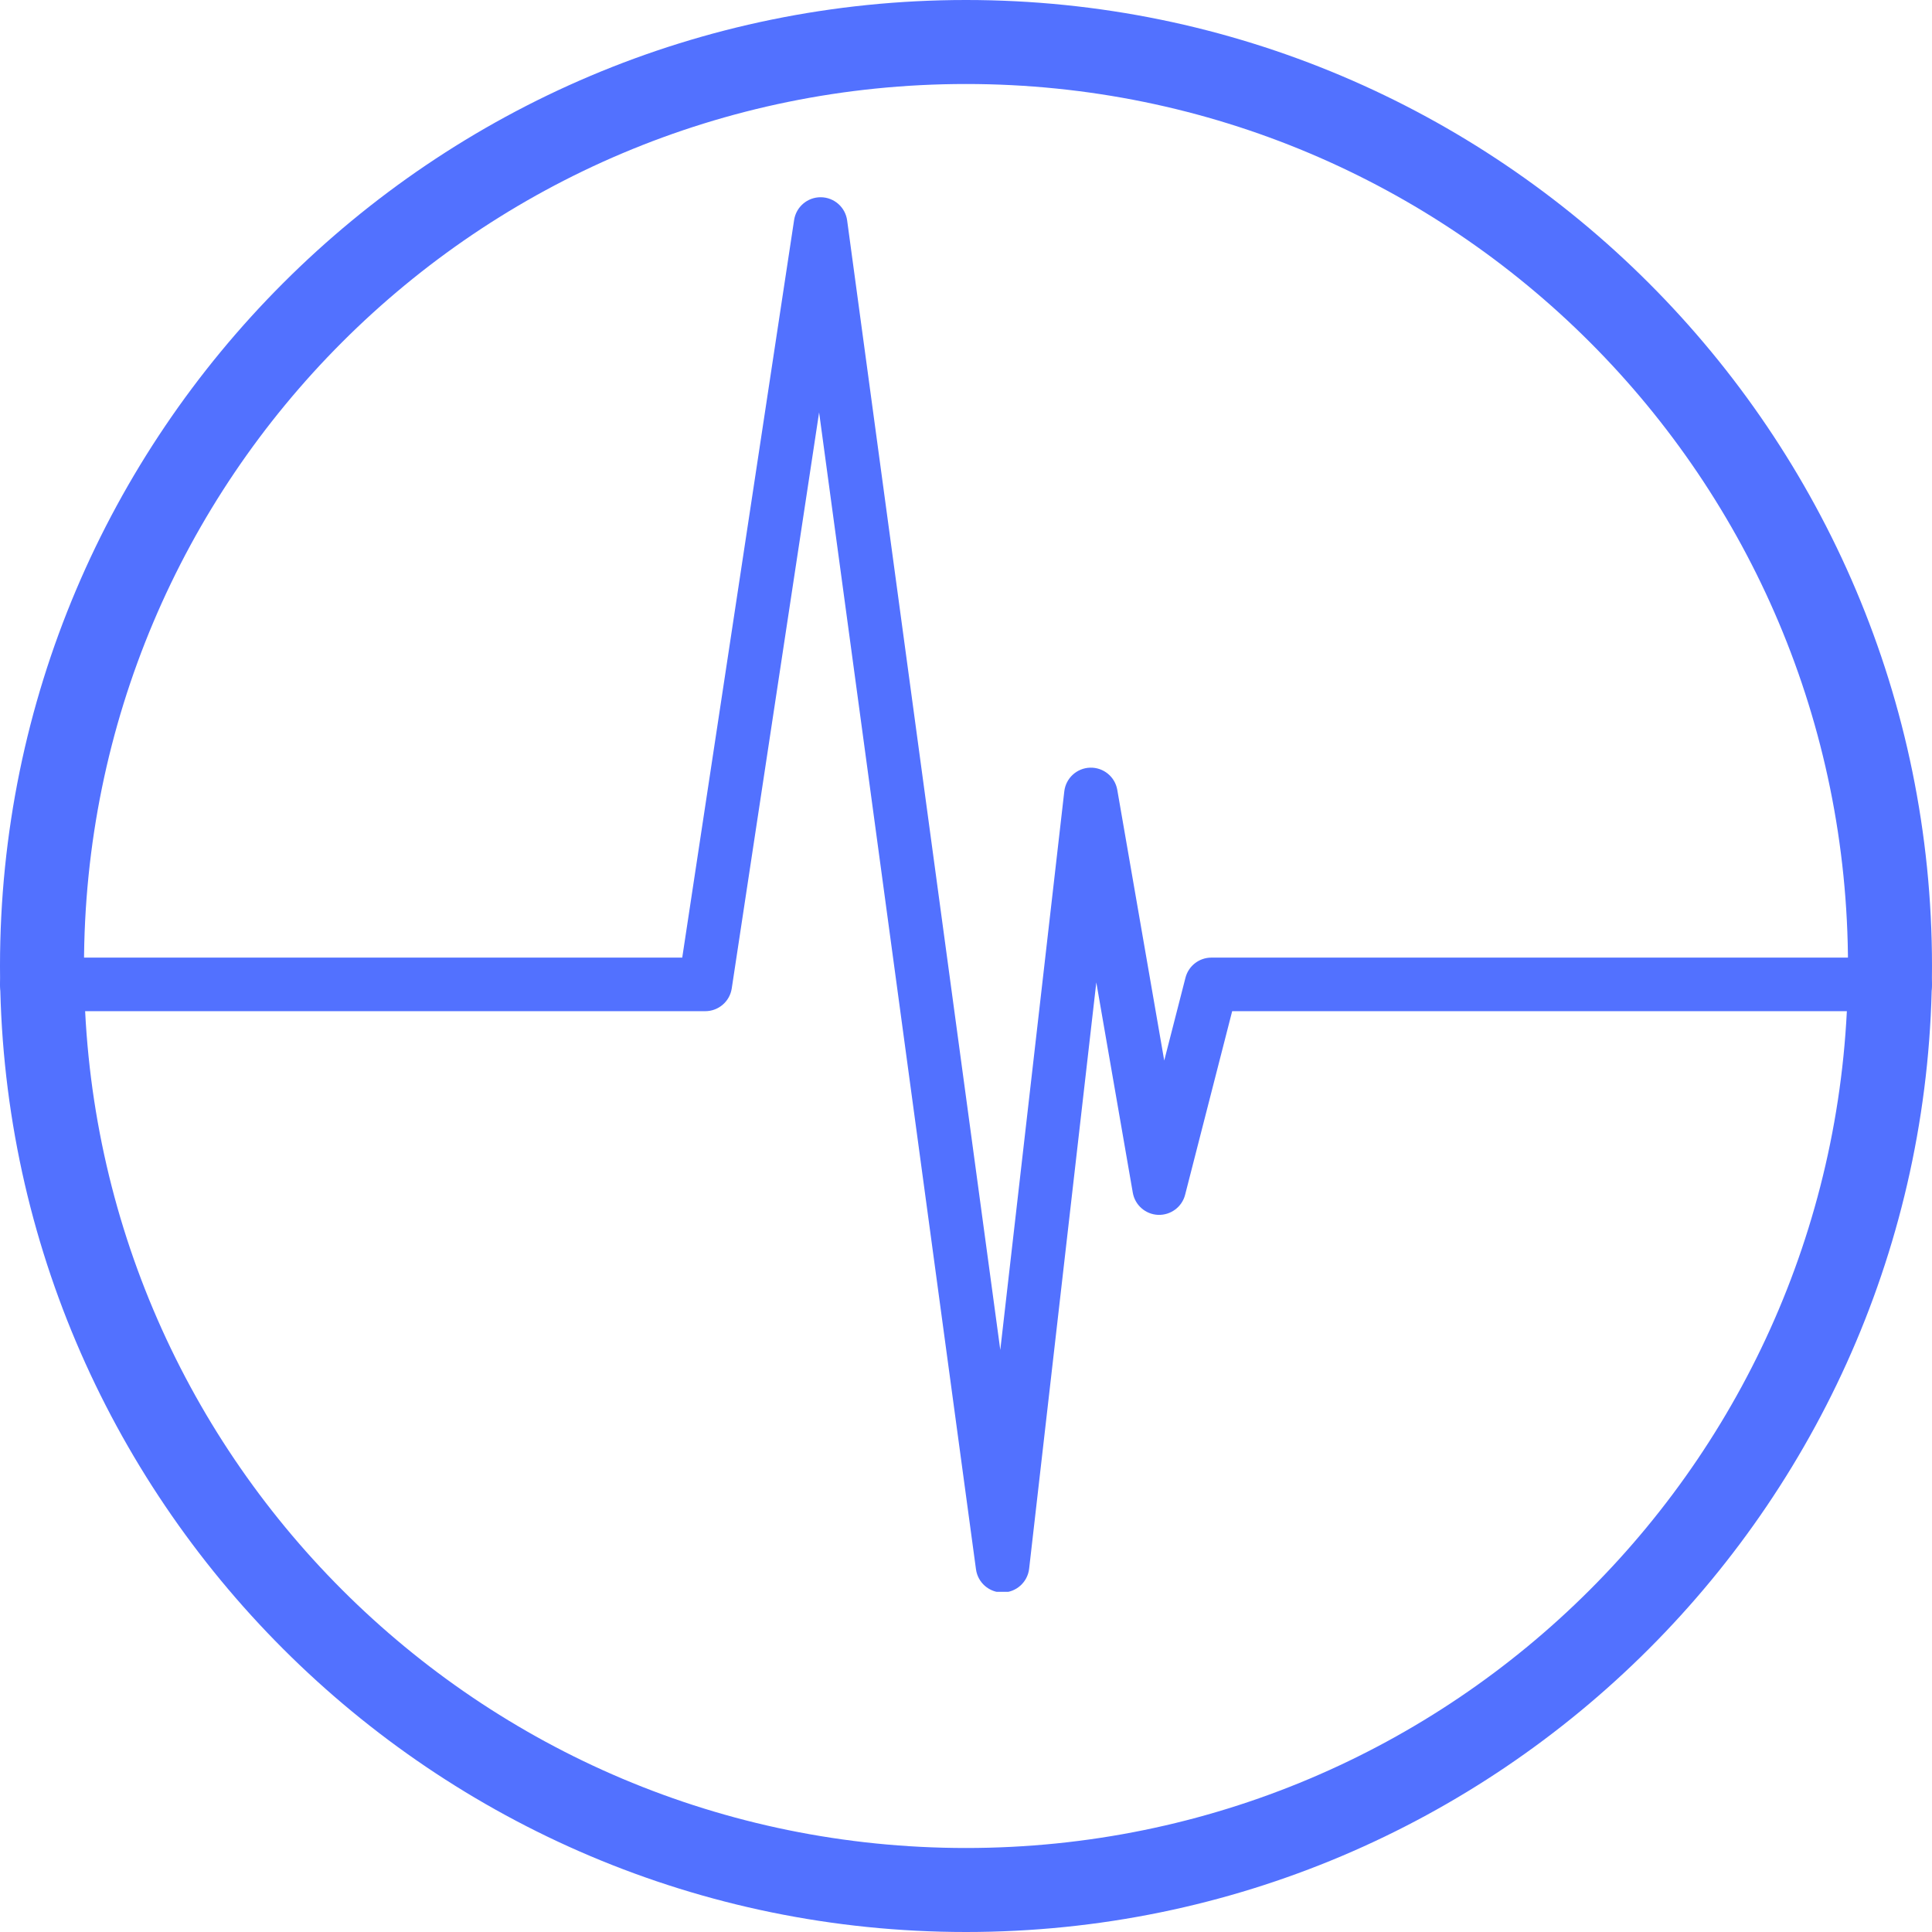 <svg xmlns="http://www.w3.org/2000/svg" xmlns:xlink="http://www.w3.org/1999/xlink" width="500" zoomAndPan="magnify" viewBox="0 0 375 375" height="500" preserveAspectRatio="xMidYMid meet" version="1.0"><defs><clipPath id="c4e27cae4c"><path d="M 0 38.223 L 375 38.223 L 375 308.973 L 0 308.973 Z M 0 38.223 " clip-rule="nonzero"/></clipPath></defs><g clip-path="url(#c4e27cae4c)"><path fill="#5271ff" d="M 194.586 309.102 C 191.988 309.102 189.785 307.18 189.438 304.602 L 158.988 80.047 L 142.031 191.852 C 141.645 194.391 139.461 196.27 136.891 196.27 L 5.191 196.27 C 2.32 196.27 -0.004 193.941 -0.004 191.07 C -0.004 188.199 2.32 185.871 5.191 185.871 L 132.422 185.871 L 154.137 42.703 C 154.523 40.16 156.711 38.285 159.277 38.285 L 159.316 38.285 C 161.906 38.305 164.082 40.223 164.43 42.785 L 194.156 262.02 L 206.578 153.609 C 206.871 151.039 209.008 149.078 211.594 149.004 C 214.184 148.934 216.422 150.766 216.863 153.312 L 225.977 205.852 L 230.098 189.777 C 230.688 187.48 232.758 185.871 235.133 185.871 L 369.809 185.871 C 372.68 185.871 375.004 188.199 375.004 191.07 C 375.004 193.941 372.68 196.27 369.809 196.27 L 239.164 196.27 L 230.031 231.902 C 229.422 234.277 227.238 235.887 224.793 235.805 C 222.344 235.707 220.293 233.914 219.875 231.5 L 212.793 190.68 L 199.754 304.492 C 199.453 307.098 197.262 309.07 194.641 309.098 L 194.586 309.102 " fill-opacity="1" fill-rule="nonzero"/></g><path fill="#5271ff" d="M 187.5 0 C 84.043 0 0 84.043 0 187.5 C 0 290.957 84.043 375 187.5 375 C 290.957 375 375 290.957 375 187.5 C 375 84.043 290.957 0 187.5 0 Z M 187.5 16.305 C 282.145 16.305 358.695 92.855 358.695 187.5 C 358.695 282.145 282.145 358.695 187.5 358.695 C 92.855 358.695 16.305 282.145 16.305 187.5 C 16.305 92.855 92.855 16.305 187.5 16.305 Z M 187.5 16.305 " fill-opacity="1" fill-rule="nonzero"/></svg>